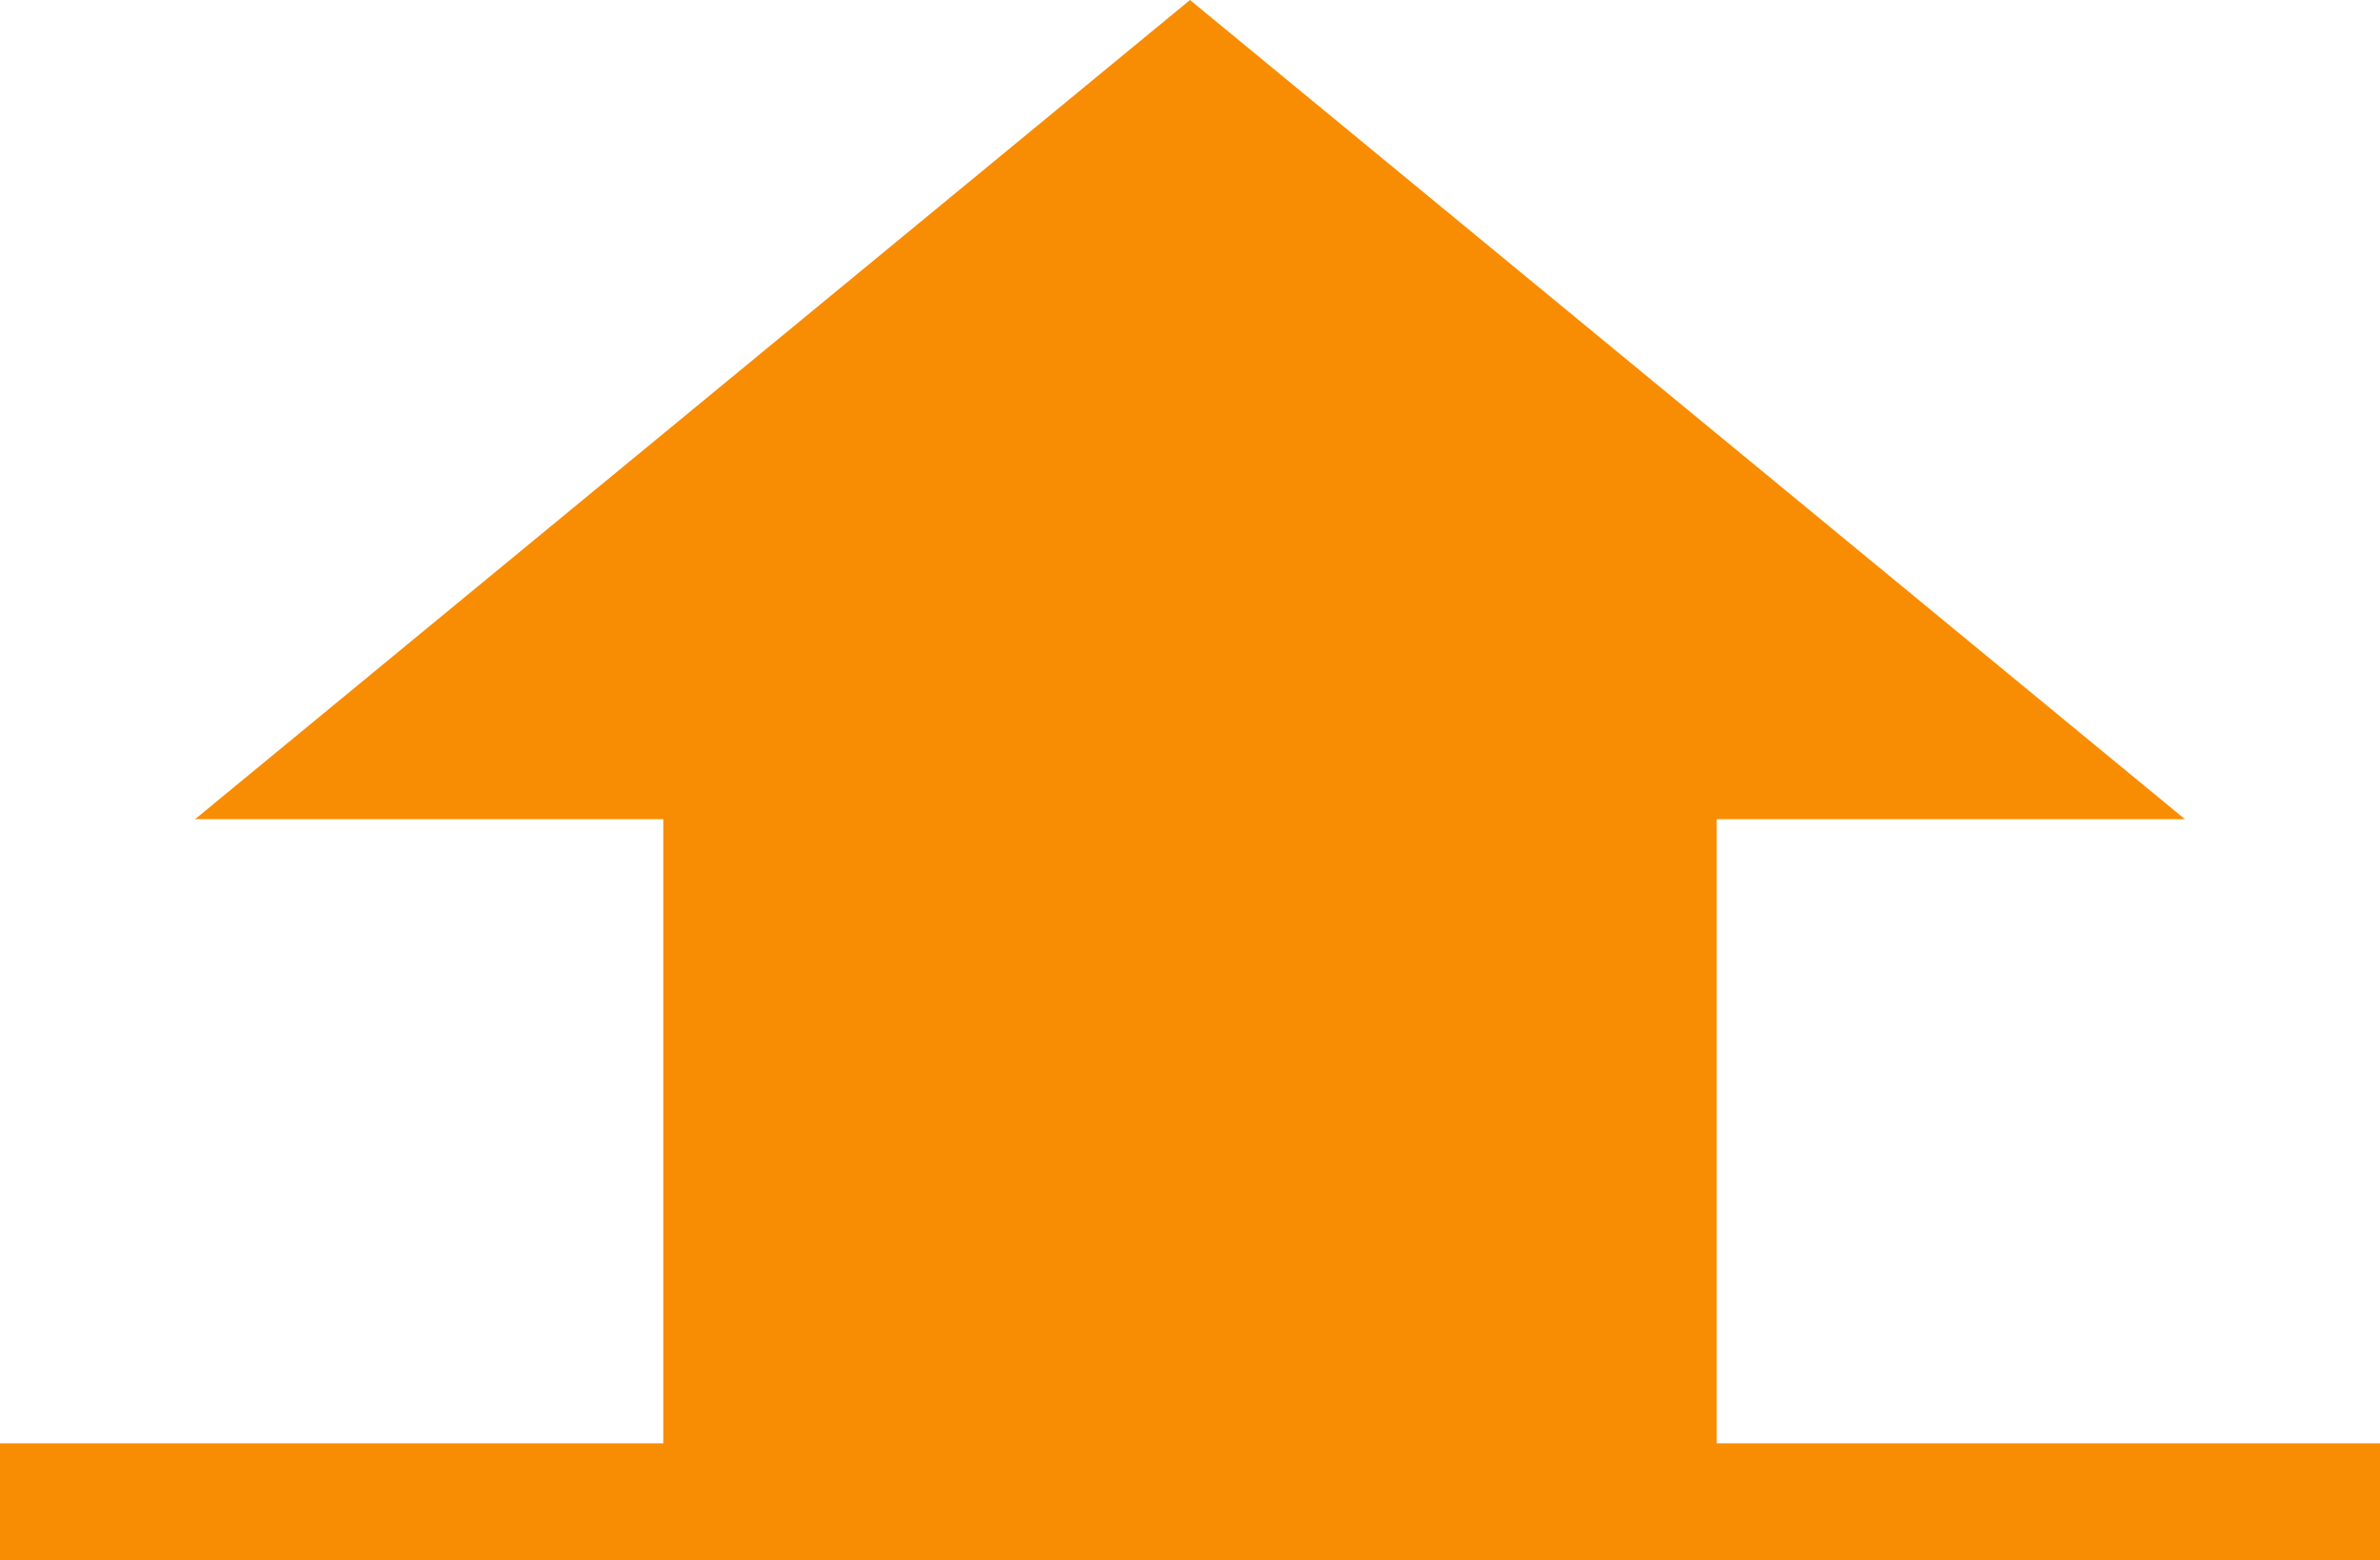 <svg xmlns="http://www.w3.org/2000/svg" width="61" height="40" viewBox="0 0 61 40">
  <g id="gototop" transform="translate(-1224 -5634)">
    <path id="合体_1" data-name="合体 1" d="M-2310,226v-3h17V207h-12l25.5-21,25.5,21h-12v16h17v3Z" transform="translate(3534 5448)" fill="#f88d03"/>
  </g>
</svg>

